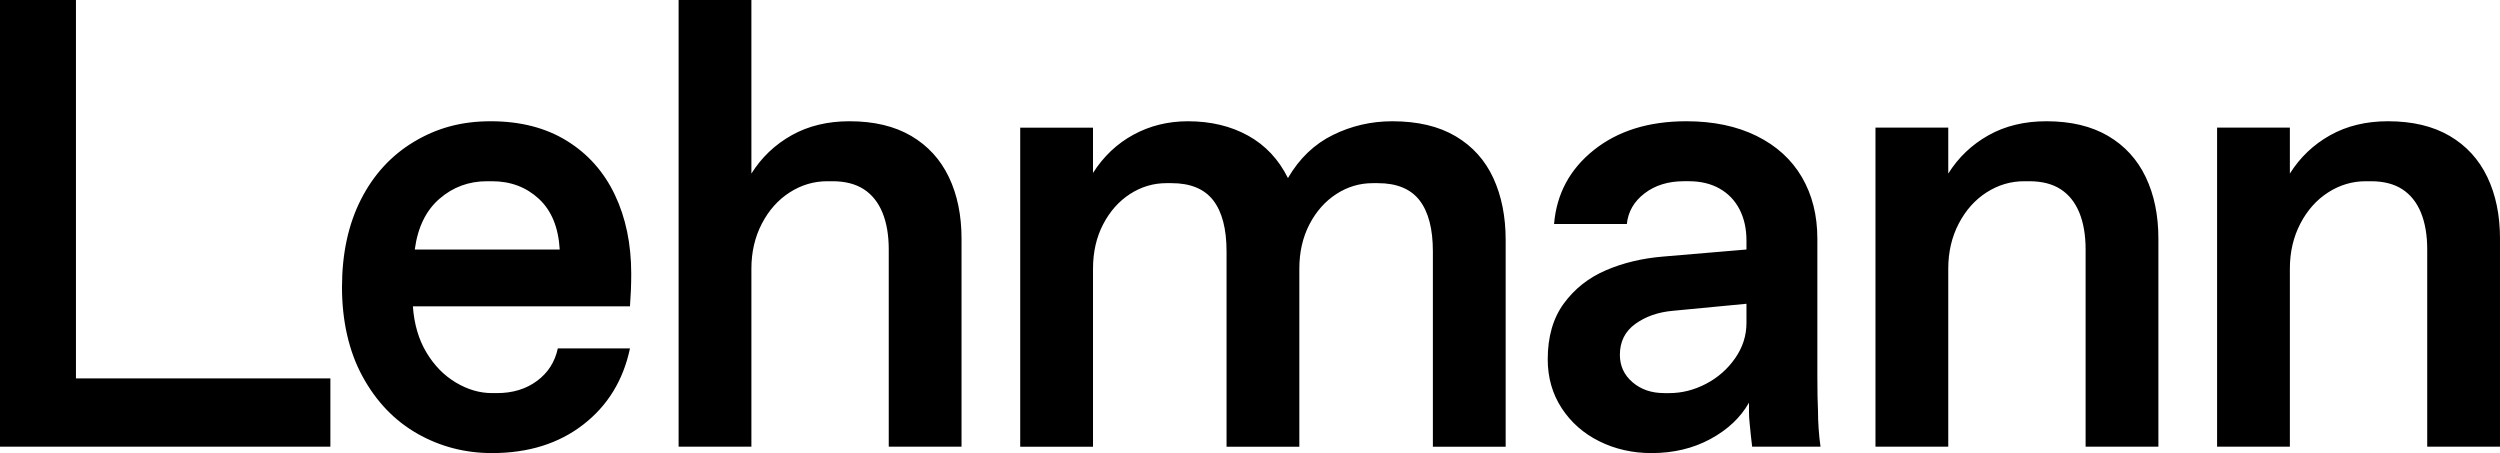 <?xml version="1.0" encoding="UTF-8"?>
<svg id="Capa_2" xmlns="http://www.w3.org/2000/svg" viewBox="0 0 4830 875.35">
  <g id="Capa_1-2" data-name="Capa_1">
    <path d="M4424.03,863.02v-343.97c0-32.05,6.73-61.03,20.18-86.92,13.45-25.89,31.37-46.02,53.8-60.41,22.41-14.37,46.66-21.58,72.76-21.58h9.78c24.46,0,44.63,5.14,60.53,15.41,15.9,10.29,27.92,25.27,36.07,45,8.14,19.73,12.23,43.57,12.23,71.51v380.96h140.62v-401.92c0-45.19-8.16-84.86-24.46-118.97-16.32-34.1-40.56-60.6-72.76-79.52-32.21-18.9-71.95-28.36-119.22-28.36-42.4,0-79.69,9.05-111.89,27.12-32.21,18.09-58.08,42.75-77.65,73.97v-88.77h-140.62v616.44h140.62ZM3764.04,863.02v-343.97c0-32.05,6.72-61.03,20.18-86.92,13.45-25.89,31.37-46.02,53.8-60.41,22.41-14.37,46.66-21.58,72.76-21.58h9.78c24.46,0,44.63,5.14,60.53,15.41,15.9,10.29,27.92,25.27,36.07,45,8.14,19.73,12.23,43.57,12.23,71.51v380.96h140.62v-401.92c0-45.19-8.16-84.86-24.46-118.97-16.32-34.1-40.56-60.6-72.76-79.52-32.21-18.9-71.95-28.36-119.22-28.36-42.4,0-79.69,9.05-111.89,27.12-32.21,18.09-58.08,42.75-77.65,73.97v-88.77h-140.62v616.44h140.62ZM3215.2,759.46c-24.46,0-44.84-6.97-61.14-20.96-16.32-13.97-24.46-31.63-24.46-53.01,0-25.47,9.97-45.4,29.96-59.79,19.97-14.37,44.21-22.81,72.76-25.27l141.84-13.56v36.99c0,24.66-7.34,47.47-22.01,68.43-14.67,20.96-33.44,37.41-56.25,49.32-22.83,11.92-46.47,17.88-70.92,17.88h-9.78ZM3304.46,848.22c33.42-18.07,58.28-41.49,74.59-70.27v17.88c0,6.99.4,14.18,1.22,21.57.8,9.05,1.62,17.26,2.45,24.66.8,7.4,1.62,14.39,2.45,20.96h132.06c-1.64-11.5-2.87-23.21-3.67-35.14-.82-11.9-1.22-23.62-1.22-35.14-.82-15.6-1.22-37.39-1.22-65.34v-266.3c0-45.19-9.99-84.86-29.96-118.97-19.99-34.1-49.12-60.6-87.43-79.52-38.33-18.9-83.57-28.36-135.73-28.36-72.57,0-132.06,18.49-178.53,55.48-46.47,36.99-72.15,84.66-77.04,143.01h140.62c2.45-23.83,13.85-43.55,34.24-59.18,20.37-15.6,45.64-23.43,75.81-23.43h9.78c22.81,0,42.59,4.74,59.31,14.18,16.7,9.46,29.54,22.81,38.52,40.07,8.96,17.26,13.45,37.41,13.45,60.41v17.26l-160.19,13.56c-40.77,3.29-77.86,12.14-111.27,26.51-33.44,14.39-60.53,35.75-81.32,64.11-20.79,28.36-31.18,64.32-31.18,107.88,0,35.35,8.96,66.79,26.9,94.32,17.92,27.55,42.19,48.91,72.76,64.11,30.57,15.2,64.2,22.81,100.88,22.81,42.38,0,80.28-9.05,113.72-27.12M2111.69,863.02v-343.97c0-32.05,6.52-60.6,19.56-85.68,13.03-25.06,30.36-44.58,51.97-58.56,21.59-13.97,45.03-20.96,70.31-20.96h9.78c36.68,0,63.59,11.1,80.71,33.29,17.12,22.19,25.68,55.08,25.68,98.63v377.26h140.62v-343.97c0-32.05,6.52-60.6,19.56-85.68,13.03-25.06,30.36-44.58,51.97-58.56,21.59-13.97,45.03-20.96,70.31-20.96h9.78c36.69,0,63.59,11.1,80.71,33.29,17.12,22.19,25.68,55.08,25.68,98.63v377.26h140.62v-399.45c0-45.19-7.95-85.07-23.84-119.59-15.9-34.52-40.16-61.43-72.76-80.75-32.61-19.3-73.37-28.97-122.28-28.97-40.77,0-79.08,8.84-114.94,26.51-35.88,17.68-64.81,45.42-86.82,83.22-17.94-36.16-43.62-63.49-77.04-81.99-33.44-18.49-72.15-27.74-116.17-27.74-38.33,0-73.37,8.63-105.16,25.89-31.79,17.26-57.89,41.92-78.26,73.97v-87.53h-140.62v616.44h140.62ZM1451.7,863.02v-343.97c0-32.05,6.72-61.03,20.18-86.92,13.45-25.89,31.37-46.02,53.8-60.41,22.41-14.37,46.66-21.58,72.76-21.58h9.78c24.46,0,44.63,5.14,60.53,15.41,15.9,10.29,27.91,25.27,36.07,45,8.14,19.73,12.23,43.57,12.23,71.51v380.96h140.62v-401.92c0-45.19-8.16-84.86-24.46-118.97-16.32-34.1-40.56-60.6-72.76-79.52-32.21-18.9-71.95-28.36-119.22-28.36-42.4,0-79.69,9.05-111.89,27.12-32.21,18.09-58.08,42.75-77.65,73.97V0h-140.62v863.02h140.62ZM801.35,482.06c5.69-42.73,21.59-75.4,47.69-98.01,26.08-22.6,56.65-33.9,91.71-33.9h9.78c35.86,0,66.03,11.31,90.49,33.9,24.46,22.62,37.91,55.29,40.35,98.01h-280.02ZM1126.62,820.48c47.27-36.56,77.44-85.69,90.49-147.33h-139.4c-5.71,26.32-19.16,47.27-40.35,62.88-21.21,15.62-46.89,23.43-77.04,23.43h-9.78c-23.65,0-46.89-6.78-69.7-20.34-22.83-13.56-41.79-32.86-56.86-57.95-15.09-25.06-23.85-54.86-26.29-89.38h419.42c.8-10.67,1.41-21.15,1.83-31.44.4-10.27.61-20.75.61-31.44,0-57.52-10.6-108.49-31.79-152.88-21.21-44.38-52.18-79.1-92.93-104.18-40.77-25.06-89.68-37.6-146.74-37.6s-103.94,13.16-147.96,39.45c-44.02,26.32-78.26,63.49-102.71,111.58-24.46,48.08-36.68,104.6-36.68,169.52s13.24,124.12,39.74,172.6c26.48,48.51,61.75,85.28,105.77,110.34,44.02,25.08,92.11,37.6,144.29,37.6,70.1,0,128.8-18.28,176.08-54.86M638.3,863.02v-131.92H146.74V0H0v863.02h638.3Z"/>
  </g>
</svg>